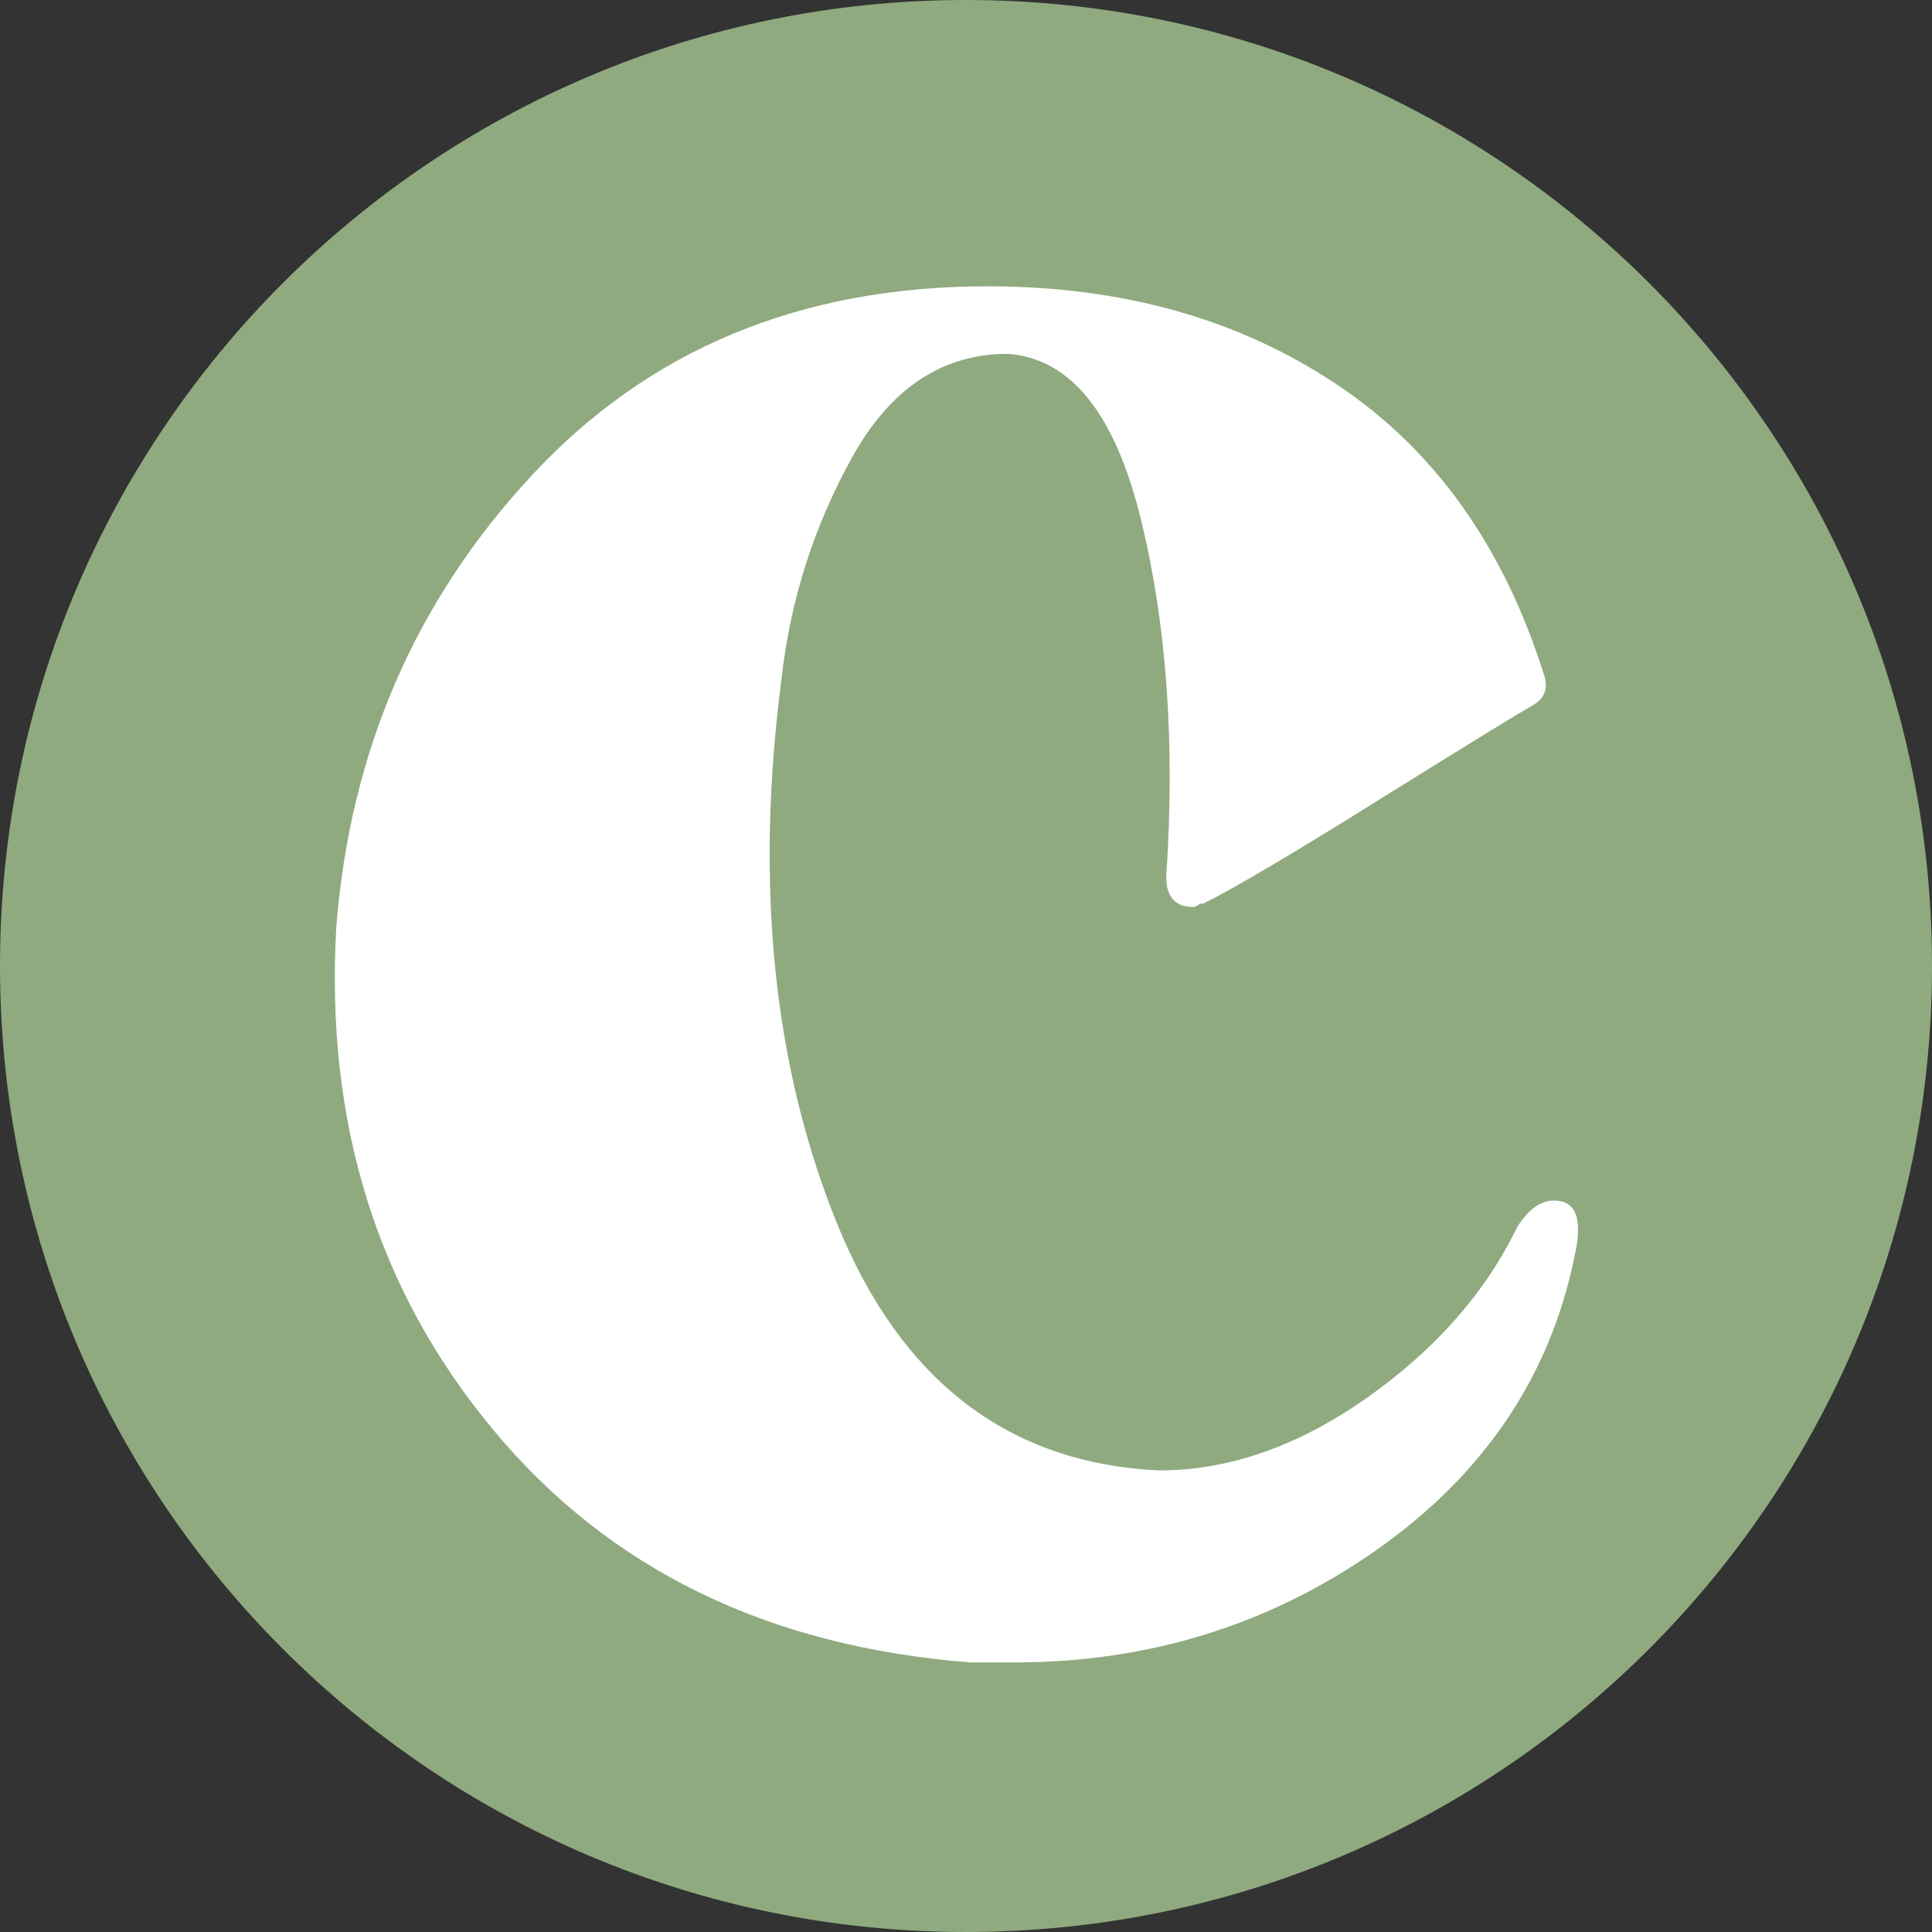 <?xml version="1.0" encoding="UTF-8"?>
<svg data-bbox="0 0 6923 6923" viewBox="0 0 6923 6923" height="261.651" width="261.651" xmlns="http://www.w3.org/2000/svg" shape-rendering="geometricPrecision" text-rendering="geometricPrecision" image-rendering="optimizeQuality" fill-rule="evenodd" clip-rule="evenodd" data-type="color">
    <rect x="0" y="0" width="6923" height="6923" fill="#333333" stroke="none"/>
    <g>
        <path d="M3461 0c1912 0 3462 1550 3462 3461 0 1912-1550 3462-3462 3462C1550 6923 0 5373 0 3461 0 1550 1550 0 3461 0" fill="#8faa7f" data-color="1"/>
        <path d="M5436 4398c40-64 84-96 133-96 80 0 104 68 72 205-88 427-324 776-707 1046-383 269-816 404-1299 404h-157c-726-56-1296-334-1711-834-415-499-602-1099-562-1800 49-629 282-1169 701-1620s963-677 1632-677q726 0 1251 351c351 233 598 580 743 1039 17 48 4 85-36 109-56 32-240 145-550 338-310 194-522 319-634 375h-12c-9 8-17 12-25 12-64 0-96-36-96-109 32-475 2-902-91-1281s-252-576-477-592c-234 0-419 123-556 368-137 246-222 510-254 792-97 741-30 1394 199 1958 230 564 615 858 1154 883 250 0 498-87 744-260 246-174 425-377 538-611" fill="#ffffff" data-color="2"/>
    </g>
</svg>
